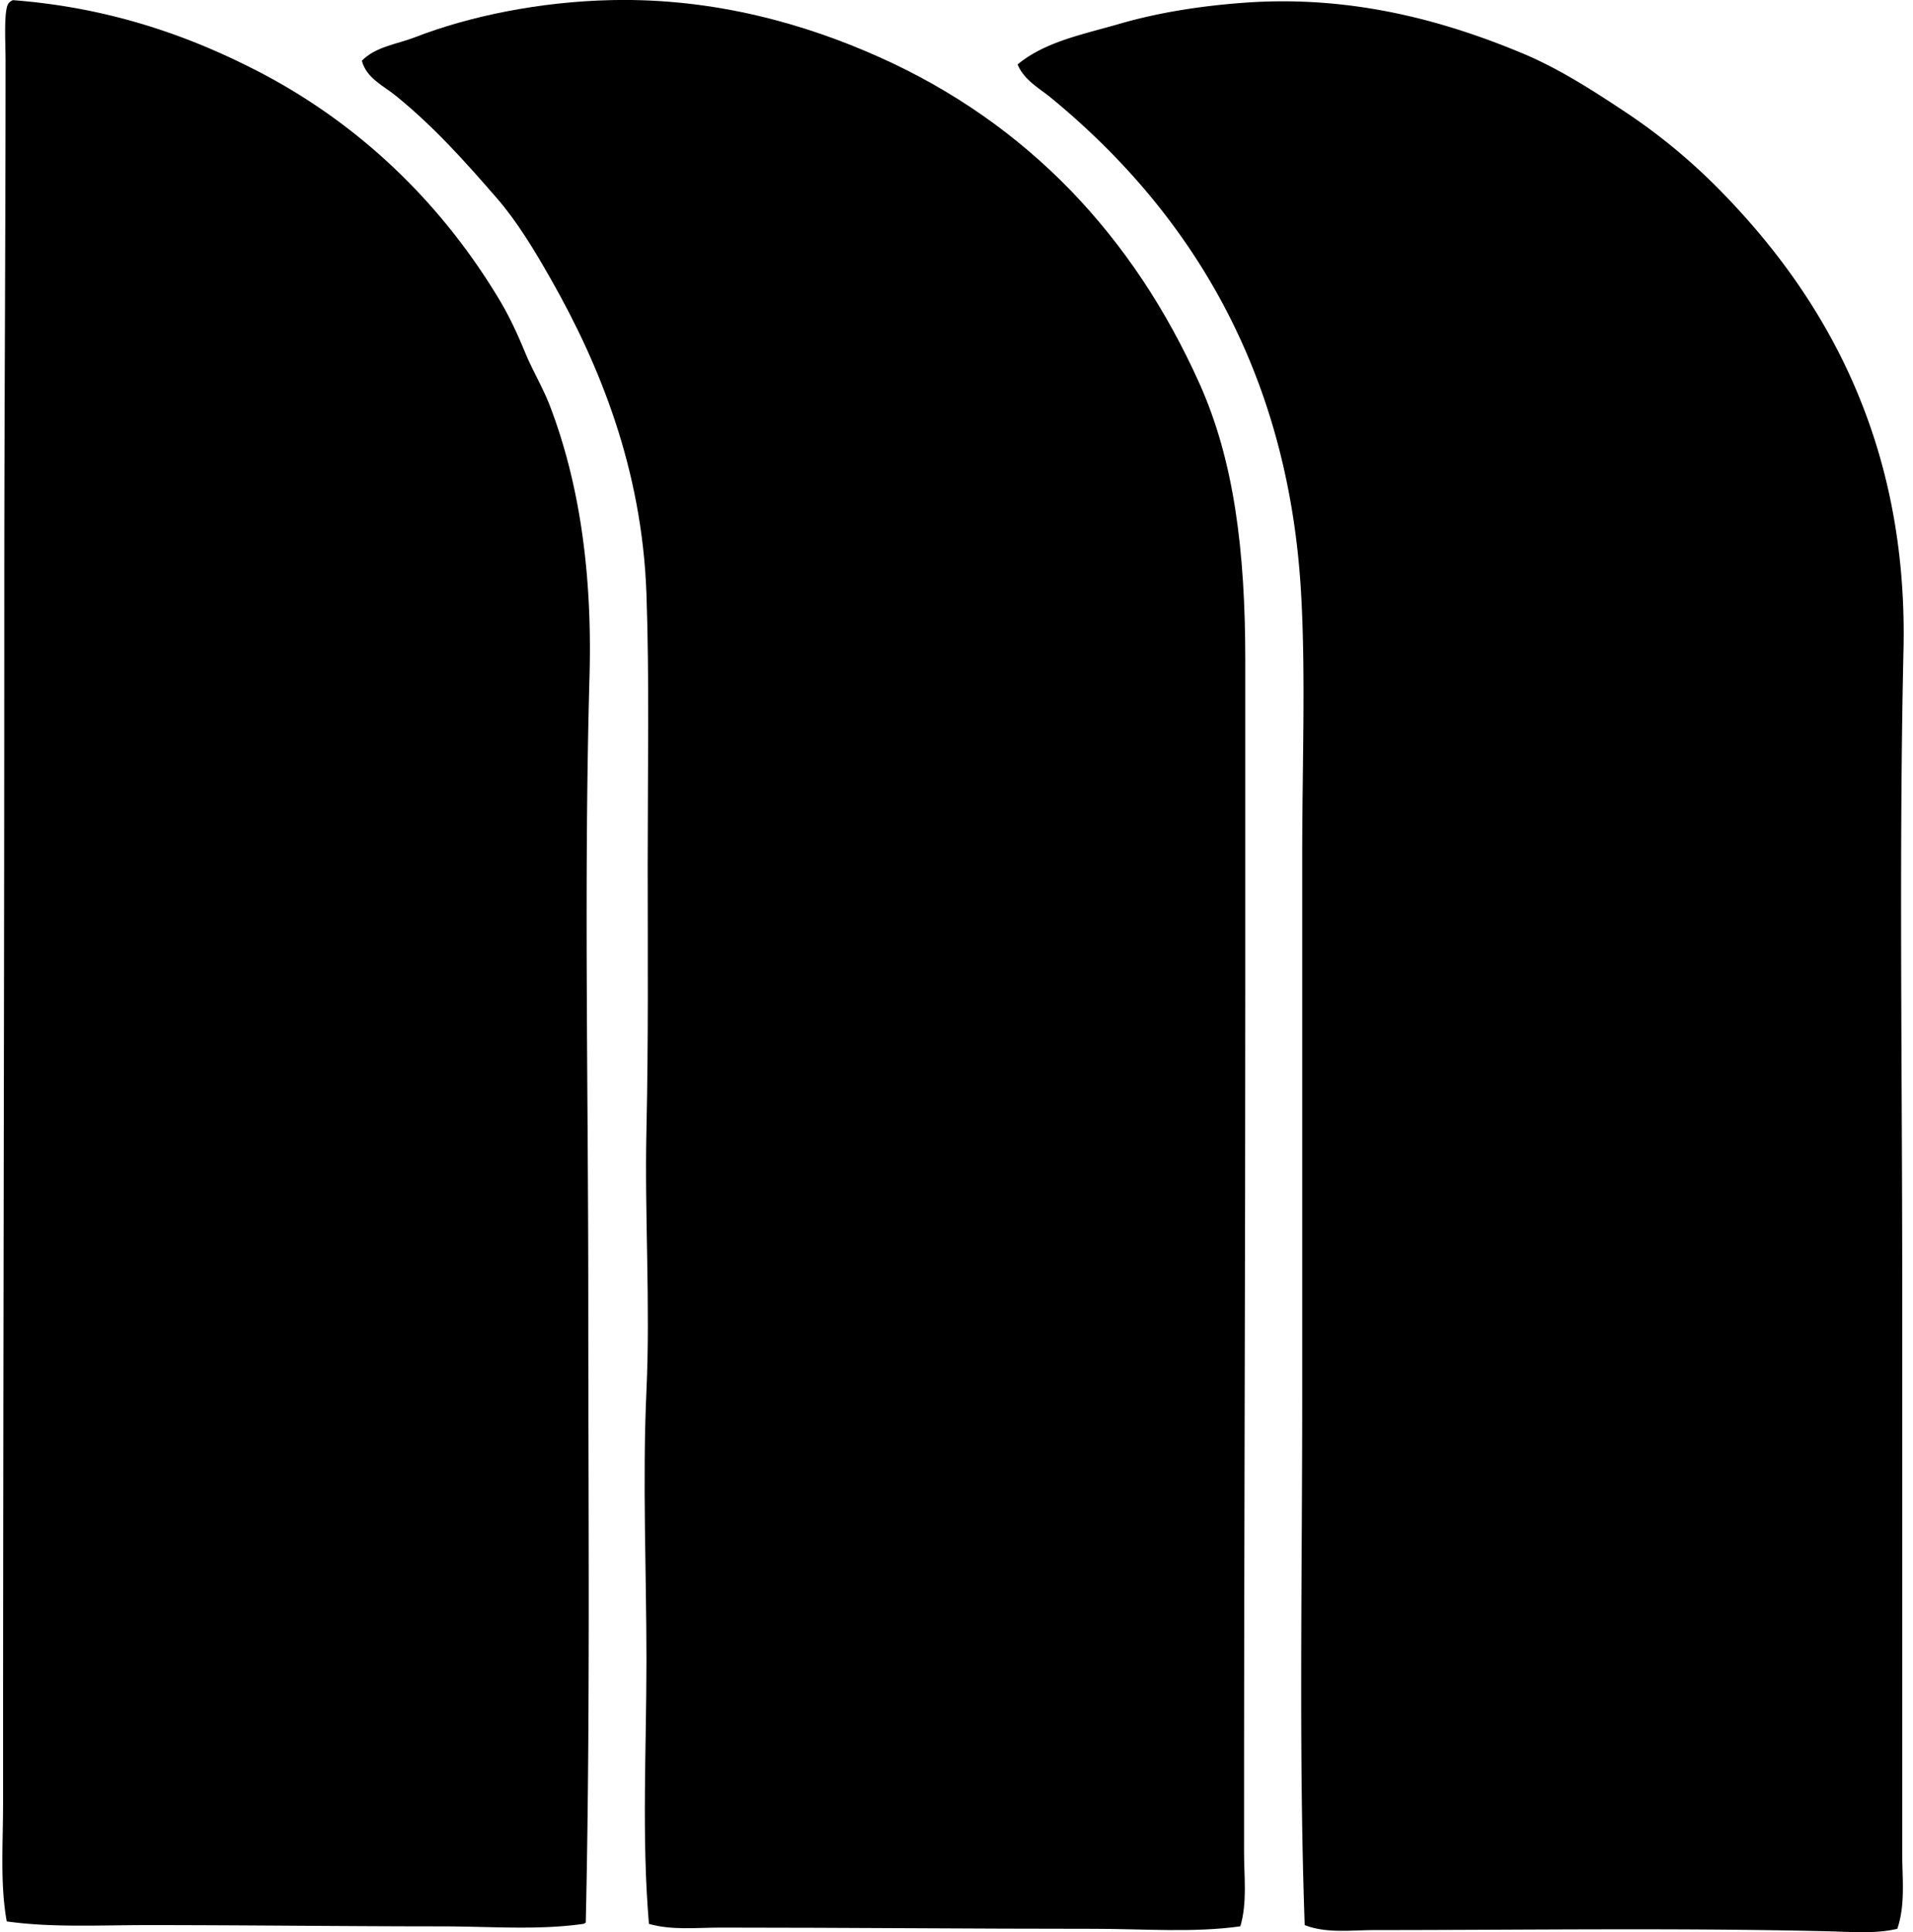 <svg xmlns="http://www.w3.org/2000/svg" width="198" height="200" fill="none" viewBox="0 0 198 200">
  <path fill="#000" fill-rule="evenodd" d="M1.344.016c9.969.763 18.153 3.662 25.228 7.299 10.562 5.433 19.066 13.628 25.1 23.688 1.053 1.756 1.866 3.513 2.69 5.508.76 1.856 1.836 3.617 2.557 5.506 3.068 8.02 4.395 17.332 4.096 28.044-.584 20.982-.127 42.62-.127 64.282 0 21.738.214 43.571-.26 64.67-.102.022-.127.13-.252.127-4.702.676-9.661.257-14.728.257-9.89 0-20.206-.13-30.349-.13-5.041 0-9.958.272-14.598-.381-.696-3.762-.384-7.973-.384-12.294 0-42.263.132-82.533.127-125.24 0-18.48.132-36.48.132-55.063C.576 4.311.346.776.956.27a.945.945 0 0 1 .388-.254Z" clip-rule="evenodd"/>
  <path fill="#000" fill-rule="evenodd" d="M128.378 199.394c-4.857.681-9.983.257-15.109.257-12.416.002-25.59-.125-38.676-.127-2.525 0-5.062.297-7.427-.384-.765-8.976-.257-18.106-.257-27.276 0-9.21-.424-18.547 0-27.917.41-9.048-.2-18.006 0-27.019.2-8.958.133-18.05.128-27.278 0-9.998.18-19.298-.128-28.171-.449-12.927-4.856-23.721-9.86-32.527-1.71-3.016-3.513-6.01-5.633-8.451-3.328-3.83-6.504-7.394-10.5-10.63-1.207-.978-3.01-1.793-3.46-3.587 1.427-1.462 3.605-1.696 5.506-2.432C48.559 1.684 55.834.17 63.322.01c10.642-.234 20.074 2.495 27.66 5.89 15.417 6.897 26.353 18.607 33.17 33.806 3.568 7.955 4.738 17.26 4.738 28.685v33.55c.005 29.765-.138 58.518-.128 89.765 0 2.607.342 5.221-.384 7.688Z" clip-rule="evenodd"/>
  <path fill="#000" fill-rule="evenodd" d="M196.376 199.65c-2.255.534-4.735.314-7.172.257-15.631-.372-31.325-.13-46.866-.127-2.474 0-5.046.369-7.299-.514-.619-17.487-.257-35.984-.257-54.679v-55.96c0-9.58.374-18.85-.127-27.403-1.385-23.53-12.046-39.731-25.869-51.097-1.197-.983-2.811-1.848-3.46-3.457 2.846-2.365 6.808-3.12 10.627-4.226 4.079-1.18 8.571-1.866 13.062-2.178 11.24-.773 20.842 2.036 28.555 5.251 3.804 1.584 7.449 3.947 10.759 6.147a60.87 60.87 0 0 1 9.218 7.554c11.128 11.125 19.951 26.275 19.47 48.023-.469 20.812-.132 43.171-.132 65.562v59.034c.002 2.614.339 5.323-.509 7.813Z" clip-rule="evenodd"/>
</svg>
